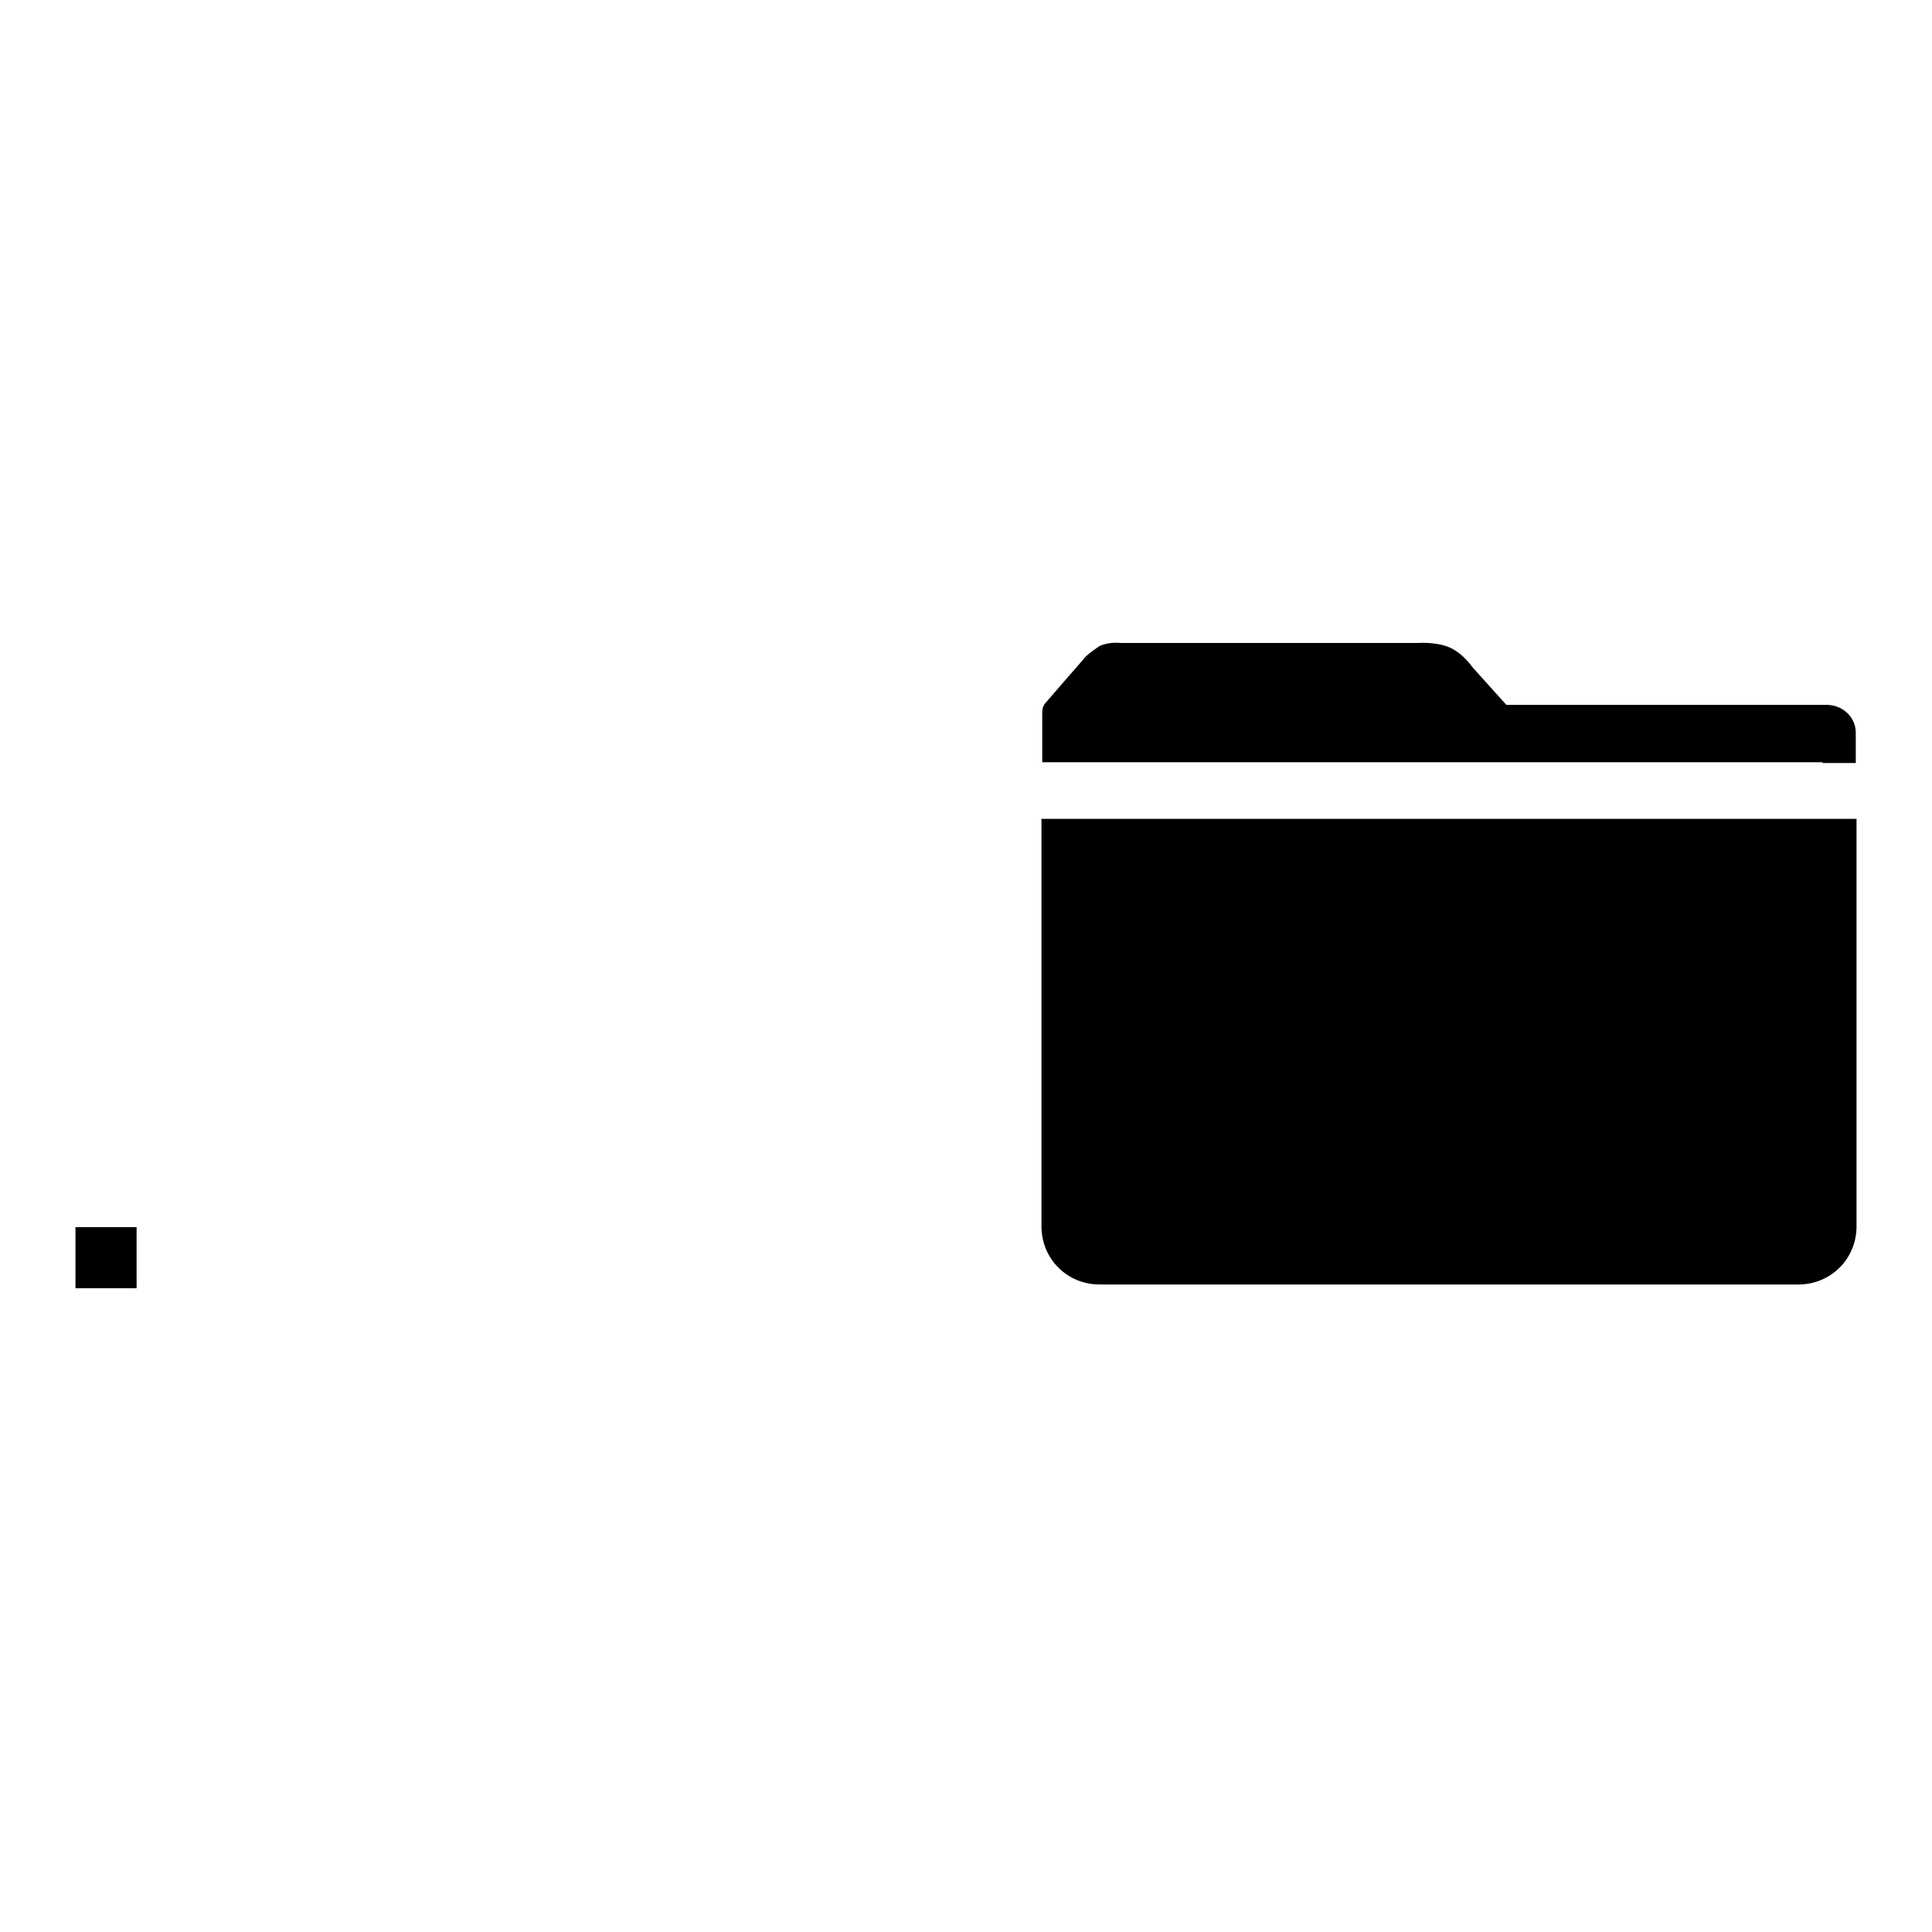 <?xml version="1.0" encoding="utf-8"?>
<!-- Svg Vector Icons : http://www.onlinewebfonts.com/icon -->
<!DOCTYPE svg PUBLIC "-//W3C//DTD SVG 1.1//EN" "http://www.w3.org/Graphics/SVG/1.1/DTD/svg11.dtd">
<svg version="1.1" xmlns="http://www.w3.org/2000/svg" xmlns:xlink="http://www.w3.org/1999/xlink" x="0px" y="0px" viewBox="0 0 256 256" enable-background="new 0 0 256 256" xml:space="preserve">
<g><g><path fill="#000000" d="M10,162.6h8.1v8.1H10V162.6z"/><path fill="#000000" d="M241.5,101.1h1.1h2.4h0.9v-3.3v-0.2v-0.4l0-0.1c0-2-1.6-3.6-3.7-3.7h0h-0.7c-0.3,0-0.4,0-0.4,0H240h-40.4l-4.5-5c0,0-1.2-1.8-3-2.6c-1.8-0.8-4.3-0.6-4.3-0.6h-39.3c0,0-1.5-0.2-2.8,0.4c-1.2,0.8-1.9,1.4-2,1.6c-0.2,0.2-5.3,6.1-5.3,6.1s0,0-0.2,0.4c-0.1,0.3-0.1,0.9-0.1,0.9v6.4h101.8H241.5L241.5,101.1z"/><path fill="#000000" d="M246,108.5H138v54l0,0c0,0,0,0,0,0c0,4.3,3.4,7.7,7.7,7.7l0,0h92.6l0,0c0,0,0,0,0,0c4.3,0,7.7-3.4,7.7-7.7c0,0,0,0,0,0l0,0L246,108.5L246,108.5z"/></g></g>
</svg>